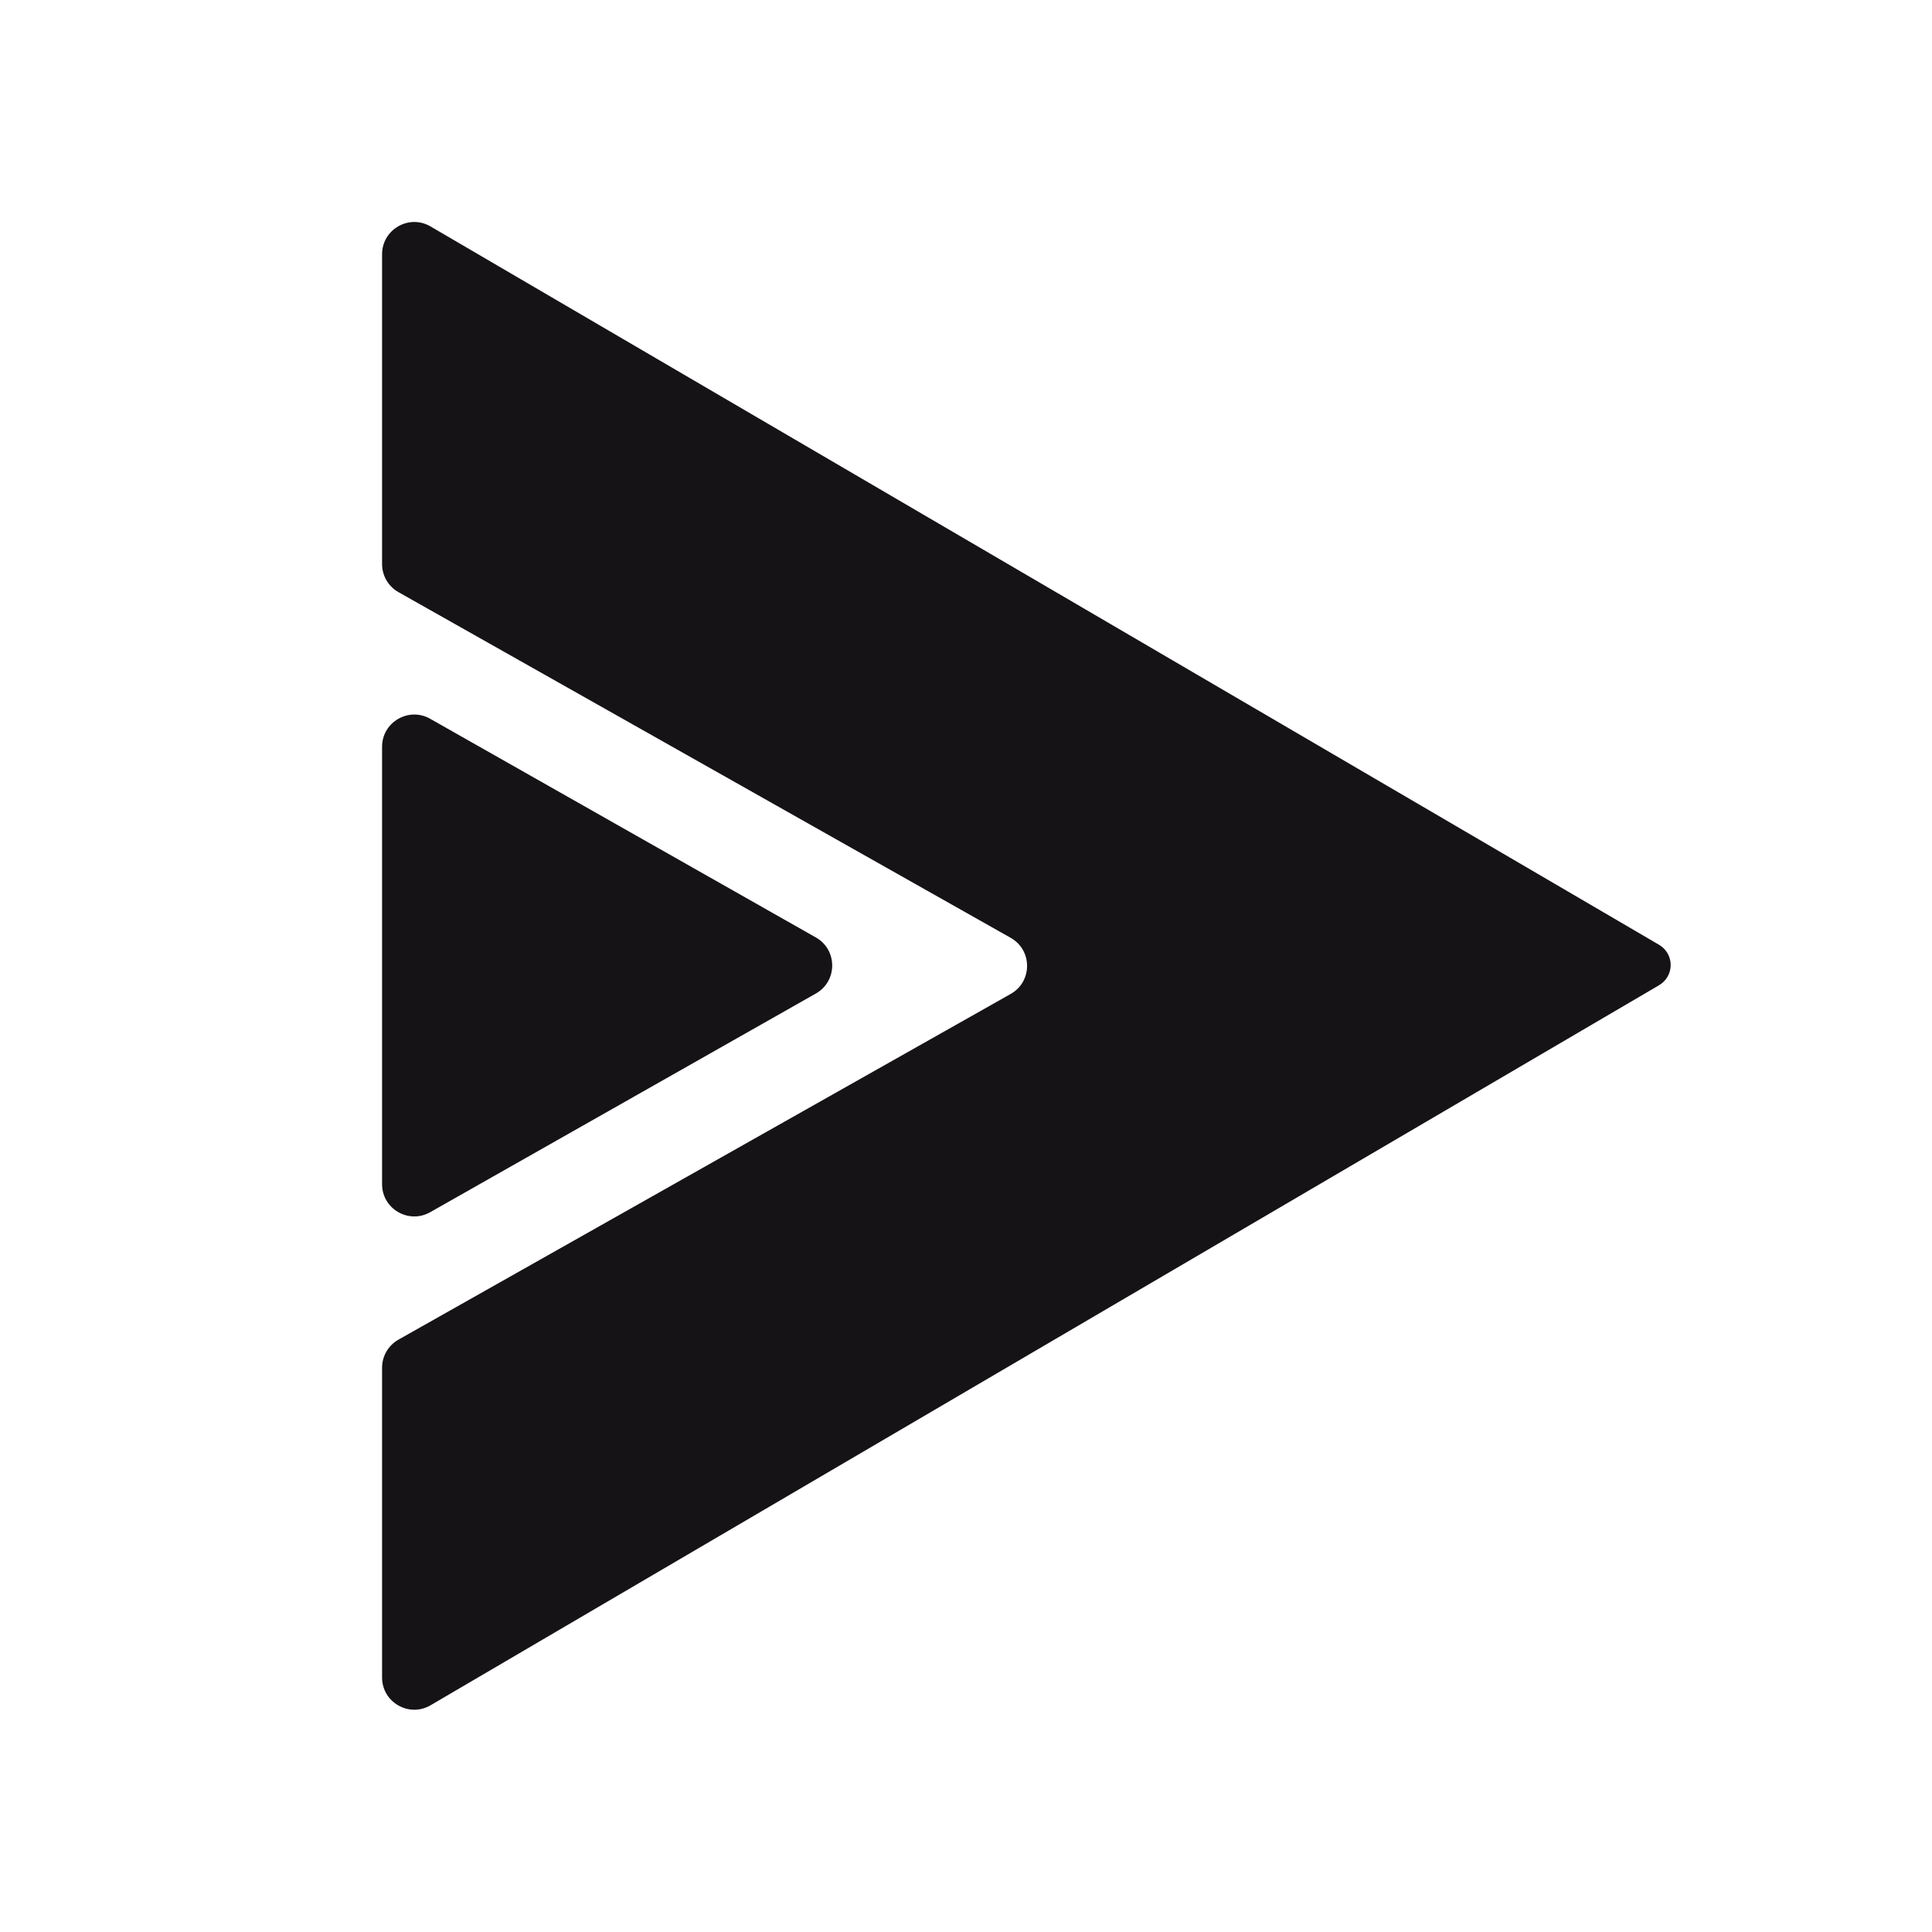 <?xml version="1.0" encoding="UTF-8" standalone="no"?>
<!DOCTYPE svg PUBLIC "-//W3C//DTD SVG 1.1//EN" "http://www.w3.org/Graphics/SVG/1.1/DTD/svg11.dtd">
<svg width="100%" height="100%" viewBox="0 0 1280 1280" version="1.1" xmlns="http://www.w3.org/2000/svg" xmlns:xlink="http://www.w3.org/1999/xlink" xml:space="preserve" xmlns:serif="http://www.serif.com/" style="fill-rule:evenodd;clip-rule:evenodd;stroke-linejoin:round;stroke-miterlimit:2;">
    <path id="path4" d="M1106.87,639.342C1106.87,633.831 1103.94,628.734 1099.18,625.951L285.252,150.028C271.022,141.706 253.134,151.97 253.134,168.451L253.134,373.722C253.134,381.421 257.279,388.522 263.983,392.306L669.614,621.343C684.079,629.511 684.079,650.346 669.614,658.514L263.983,887.551C257.279,891.335 253.134,898.438 253.134,906.137L253.134,1111.36C253.134,1127.85 271.041,1138.12 285.271,1129.78L1099.2,652.724C1103.95,649.939 1106.87,644.846 1106.87,639.342Z" style="fill:rgb(22,19,22);fill-rule:nonzero;"/>
    <path id="path6" d="M540.539,621.095C554.96,629.272 554.96,650.052 540.539,658.228L285.004,803.117C270.777,811.183 253.134,800.906 253.134,784.551L253.134,494.773C253.134,478.415 270.777,468.139 285.004,476.206L540.539,621.095Z" style="fill:rgb(22,19,22);fill-rule:nonzero;"/>
</svg>

